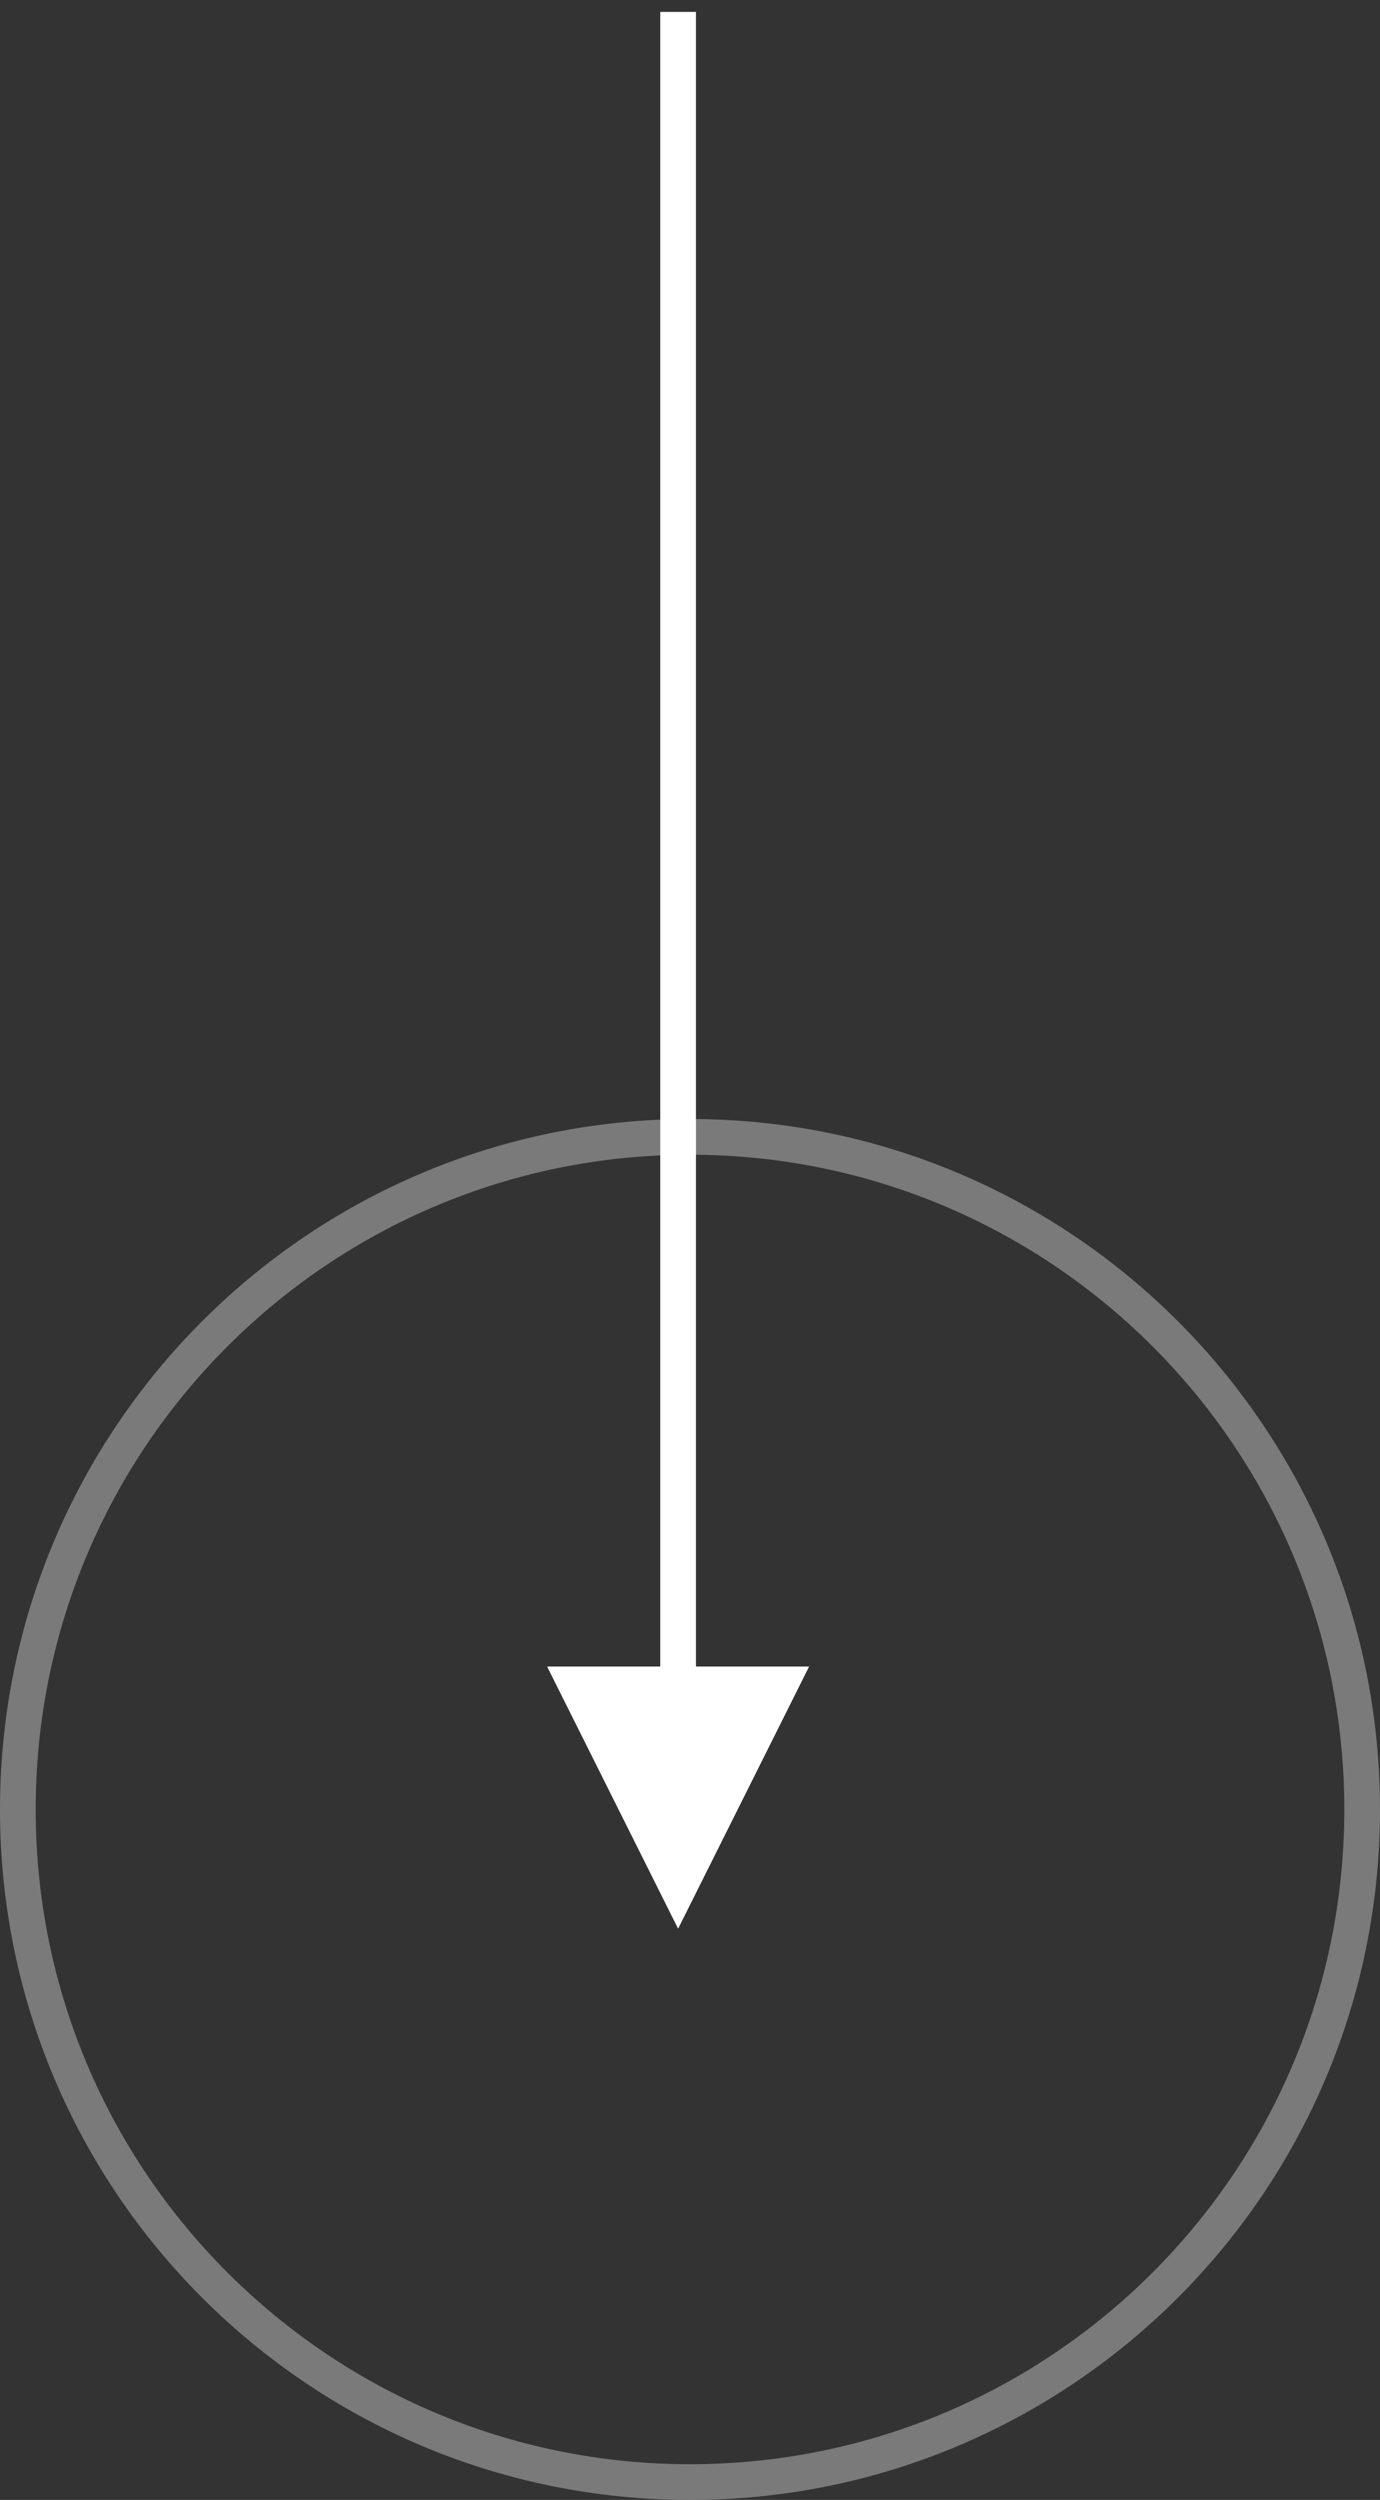 <svg xmlns="http://www.w3.org/2000/svg" width="58" height="105" viewBox="0 0 58 105"><rect x="0" y="0" width="58" height="105" fill="#333333" stroke="none"/><defs><clipPath id="qkhra"><path fill="#fff" d="M29 105C12.984 105 0 92.016 0 76s12.984-29 29-29 29 12.984 29 29-12.984 29-29 29z"/></clipPath><clipPath id="qkhrb"><path fill="#fff" d="M28.5 70L34 81H23z"/></clipPath></defs><g><g opacity=".35"><path fill="none" stroke="#fff" stroke-miterlimit="20" stroke-width="3" d="M29 105C12.984 105 0 92.016 0 76v0c0-16.016 12.984-29 29-29h0c16.016 0 29 12.984 29 29v0c0 16.016-12.984 29-29 29z" clip-path="url(&quot;#qkhra&quot;)"/></g><g><path fill="none" stroke="#fff" stroke-miterlimit="20" stroke-width="1.5" d="M28.5.5v70"/></g><g transform="rotate(-180 28.5 75.5)"><path fill="#fff" d="M28.5 70L34 81H23z"/><path fill="none" stroke="#fff" stroke-miterlimit="20" stroke-width="2" d="M28.5 70v0L34 81v0H23v0z" clip-path="url(&quot;#qkhrb&quot;)"/></g></g></svg>